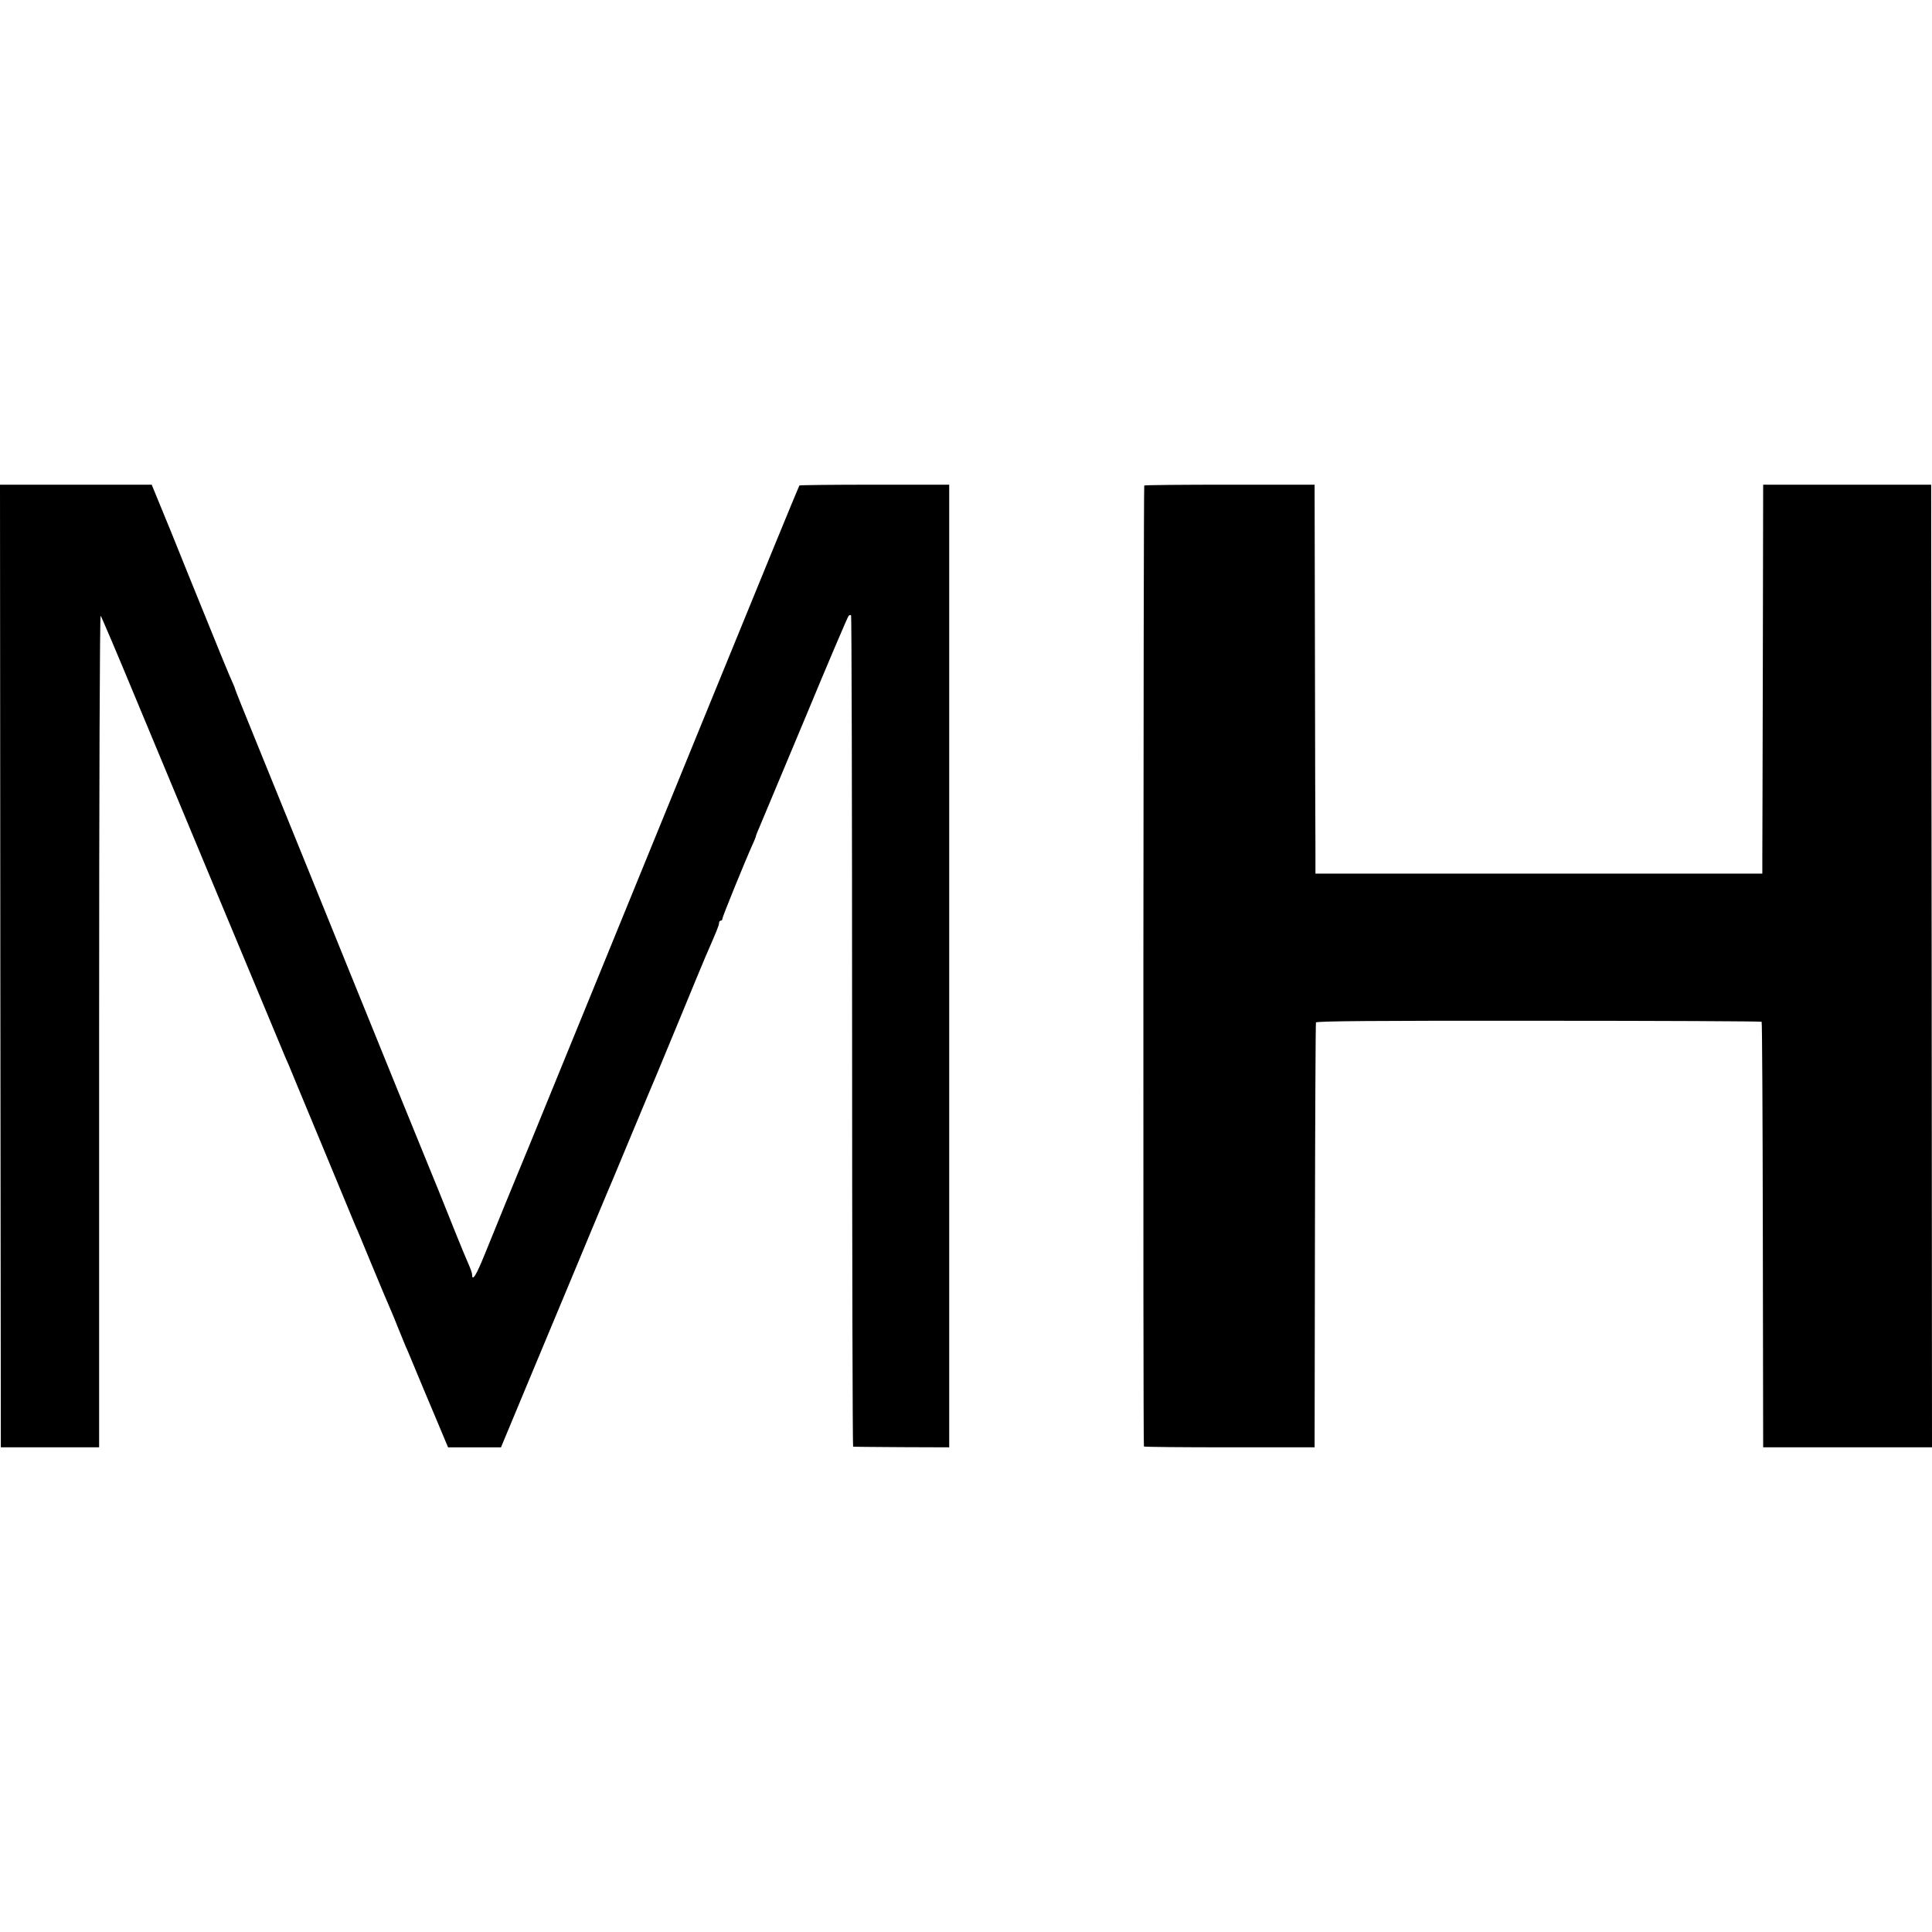 <svg version="1" xmlns="http://www.w3.org/2000/svg" width="1533.333" height="1533.333" viewBox="0 0 1150 1150"><path d="M.2 575l.3 286.5H59V613.6c0-144.5.4-247.6.9-247.1.5.6 9.8 22.4 20.6 48.5 10.9 26.1 31.2 74.9 45.2 108.5 14 33.5 29.3 70.2 34 81.5 4.7 11.3 9.2 22.1 10 24 .8 1.9 1.9 4.4 2.4 5.5.4 1.1 9.2 22.2 19.5 47 10.2 24.7 19.2 46.3 19.9 48 .8 1.6 4.8 11.3 9 21.5 7.8 18.7 9.3 22.4 11.9 28.3.8 1.8 2.9 6.8 4.6 11.2 1.8 4.4 3.8 9.3 4.5 11 .8 1.6 3.2 7.5 5.5 13s4.6 11.1 5.2 12.5c.6 1.4 4.1 9.7 7.8 18.5l6.7 16h31.5l20-48c11-26.4 20.6-49.4 21.3-51 .7-1.7 6.5-15.6 12.9-31s12.1-28.9 12.6-30c.5-1.1 6.1-14.6 12.5-30s12.3-29.4 13-31c.7-1.7 7.2-17.4 14.5-35 7.2-17.6 13.9-33.6 14.7-35.5 7.1-16.3 8.3-19.2 8.3-20.6 0-.8.5-1.4 1-1.4.6 0 1-.5 1-1.2 0-1.1 13.1-33.3 18.1-44.5 1.1-2.3 1.9-4.5 1.9-4.8 0-.3.9-2.5 1.9-4.8 1-2.3 13.2-31.4 27.1-64.7 13.8-33.3 25.6-60.9 26.1-61.4s1.1-.7 1.5-.3c.3.3.6 111.7.6 247.6 0 135.9.3 247.2.6 247.2.4.1 13.4.2 29 .3l28.2.1v-573h-44.4c-24.5 0-44.6.2-44.8.5-.3.3-24.9 60.3-54.8 133.5-29.9 73.1-58.4 143.1-63.5 155.5-5.1 12.4-17.7 43.2-28 68.5-10.3 25.3-19.8 48.5-21.1 51.5-2.6 6.2-11.3 27.5-19.9 48.7-5.1 12.6-7.5 16.4-7.5 11.8 0-.8-1.1-3.8-2.4-6.7-2.2-4.9-10-24.2-17.6-43.3-1.8-4.4-3.8-9.4-4.5-11-1.1-2.6-37.3-91.5-49-120.5-6.3-15.7-38.9-95.9-54.1-133.3-7.4-18.1-13.4-33.1-13.4-33.4 0-.3-.6-1.9-1.4-3.6-1.8-3.8-8.9-21.2-18-43.7-3.7-9.1-12-29.5-18.4-45.5l-11.9-29H0L.2 575zM681.1 289c-.5.4-.8 569.8-.2 572 0 .3 22.9.5 50.9.5h50.7l.2-125.9c.1-69.2.4-126.3.6-127 .3-.8 34.9-1.1 132.6-1 72.7 0 132.4.3 132.7.6.3.3.6 57.4.7 126.9l.2 126.4H1150l-.2-286.5-.3-286.5h-100l-.2 107.5c-.1 59.1-.3 111.2-.3 115.7v8.3H783v-14.3c-.1-7.8-.2-59.9-.3-115.7l-.2-101.5h-50.3c-27.7 0-50.7.2-51.1.5z"/></svg>